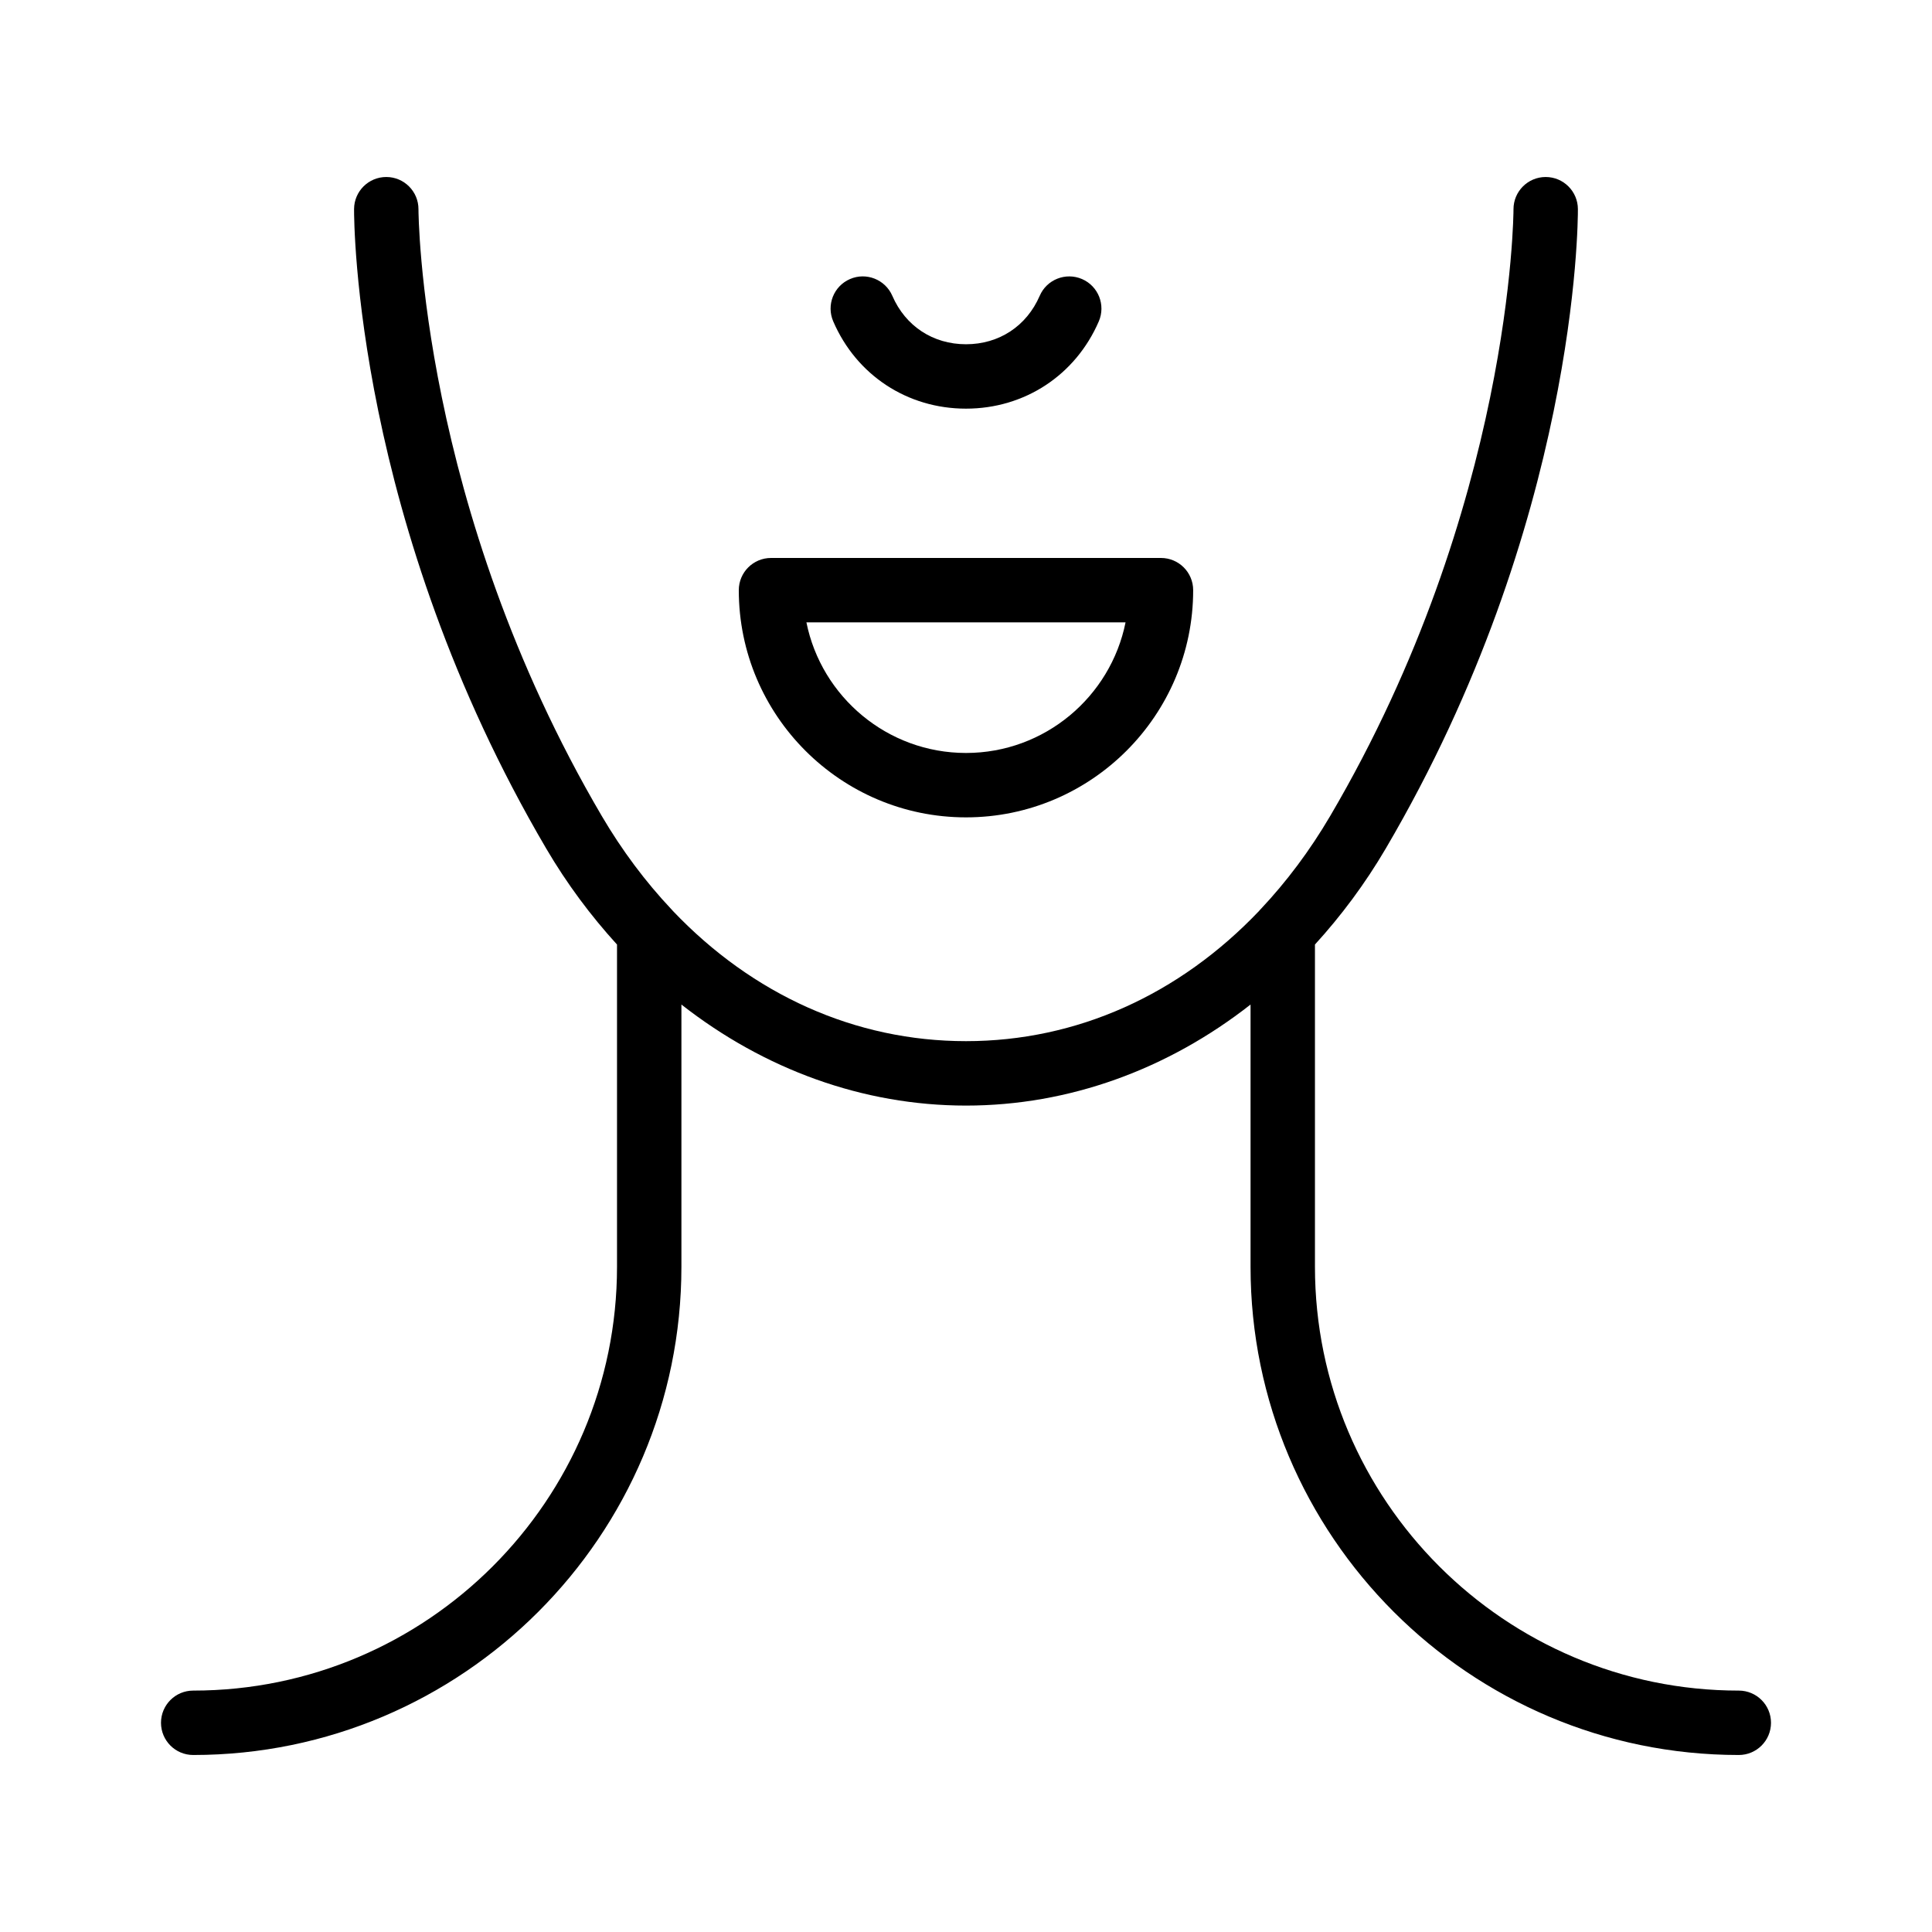 <svg xmlns="http://www.w3.org/2000/svg" id="Layer_1" height="512" viewBox="0 0 60 60" width="512"><path d="m54 52.503c-7.258 0-13.163-5.904-13.163-13.162v-10.008c.813-.891 1.554-1.883 2.197-2.978 5.945-10.121 5.971-19.47 5.969-19.863-.003-.55-.45-.995-1-.995-.001 0-.003 0-.004 0-.552.002-.998.451-.996 1.003 0 .091-.039 9.216-5.693 18.842-.634 1.079-1.359 2.044-2.156 2.89-.02.018-.035.039-.053.059-2.478 2.603-5.661 4.043-9.102 4.043-3.44 0-6.623-1.441-9.1-4.042-.019-.021-.034-.042-.055-.061-.797-.846-1.521-1.811-2.155-2.889-5.653-9.625-5.693-18.751-5.693-18.842.002-.552-.444-1.001-.996-1.003-.002 0-.003 0-.004 0-.55 0-.997.444-1 .995-.002.393.024 9.742 5.969 19.863.643 1.095 1.384 2.087 2.197 2.979v10.007c0 7.258-5.904 13.162-13.162 13.162-.553 0-1 .448-1 1s.447 1 1 1c8.36 0 15.162-6.802 15.162-15.162v-8.144c2.571 2.014 5.637 3.137 8.837 3.138 3.201 0 6.266-1.123 8.838-3.138v8.144c0 8.36 6.802 15.162 15.163 15.162.553 0 1-.448 1-1s-.447-1-1-1z"></path><path d="m22.944 18.328c0 3.891 3.165 7.056 7.056 7.056 3.89 0 7.055-3.166 7.055-7.056 0-.552-.447-1-1-1h-12.11c-.553 0-1.001.448-1.001 1zm12.011 1c-.465 2.311-2.51 4.056-4.955 4.056s-4.491-1.746-4.956-4.056z"></path><path d="m29.999 12.691c1.821 0 3.402-1.039 4.125-2.71.219-.507-.014-1.096-.521-1.315-.506-.218-1.096.014-1.314.521-.407.941-1.263 1.504-2.289 1.504-1.025 0-1.881-.563-2.288-1.504-.219-.506-.809-.741-1.314-.521-.508.219-.74.808-.521 1.315.721 1.672 2.302 2.71 4.122 2.71z"></path></svg>